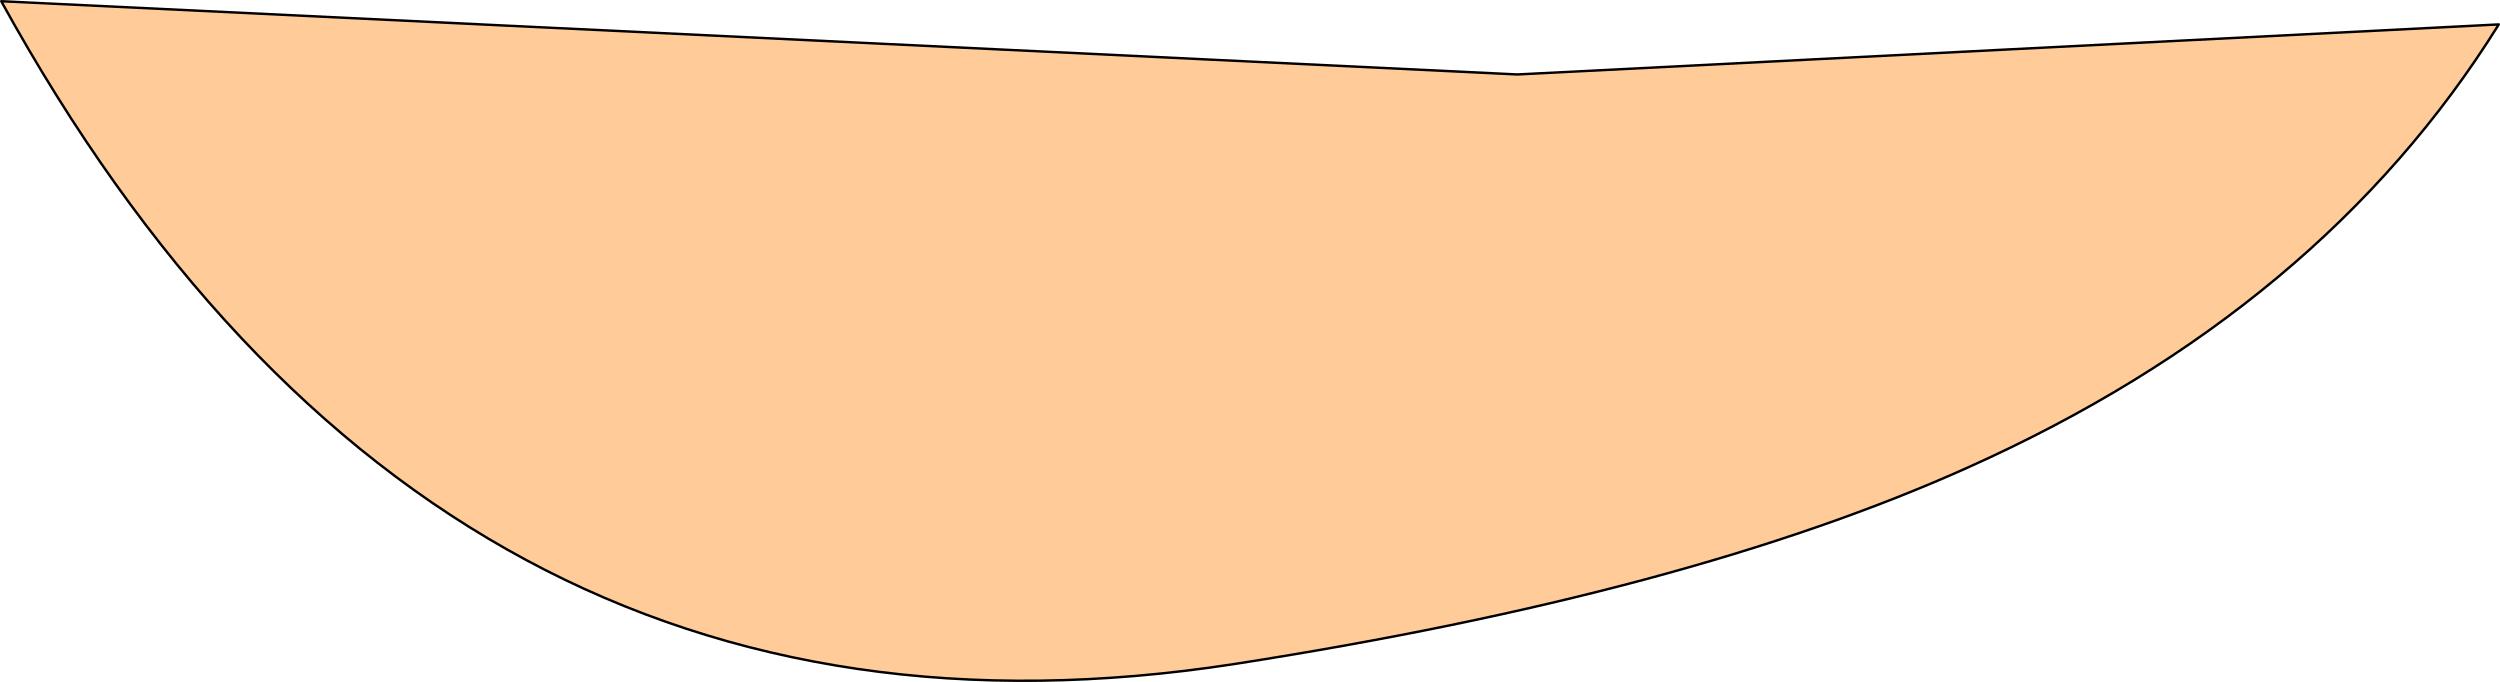 <?xml version="1.0" encoding="UTF-8" standalone="no"?>
<svg xmlns:xlink="http://www.w3.org/1999/xlink" height="27.95px" width="102.4px" xmlns="http://www.w3.org/2000/svg">
  <g transform="matrix(1.0, 0.0, 0.0, 1.0, 51.35, 14.1)">
    <path d="M10.8 -11.05 L51.0 -13.1 Q43.75 -1.45 29.25 5.05 17.8 10.2 -0.8 13.1 -33.55 18.15 -51.3 -14.05 L10.8 -11.05" fill="#ffcc99" fill-rule="evenodd" stroke="none"/>
    <path d="M10.8 -11.05 L-51.3 -14.05 Q-33.55 18.15 -0.8 13.1 17.8 10.2 29.25 5.05 43.75 -1.45 51.0 -13.1 L10.8 -11.05 Z" fill="none" stroke="#000000" stroke-linecap="round" stroke-linejoin="round" stroke-width="0.1"/>
  </g>
</svg>
